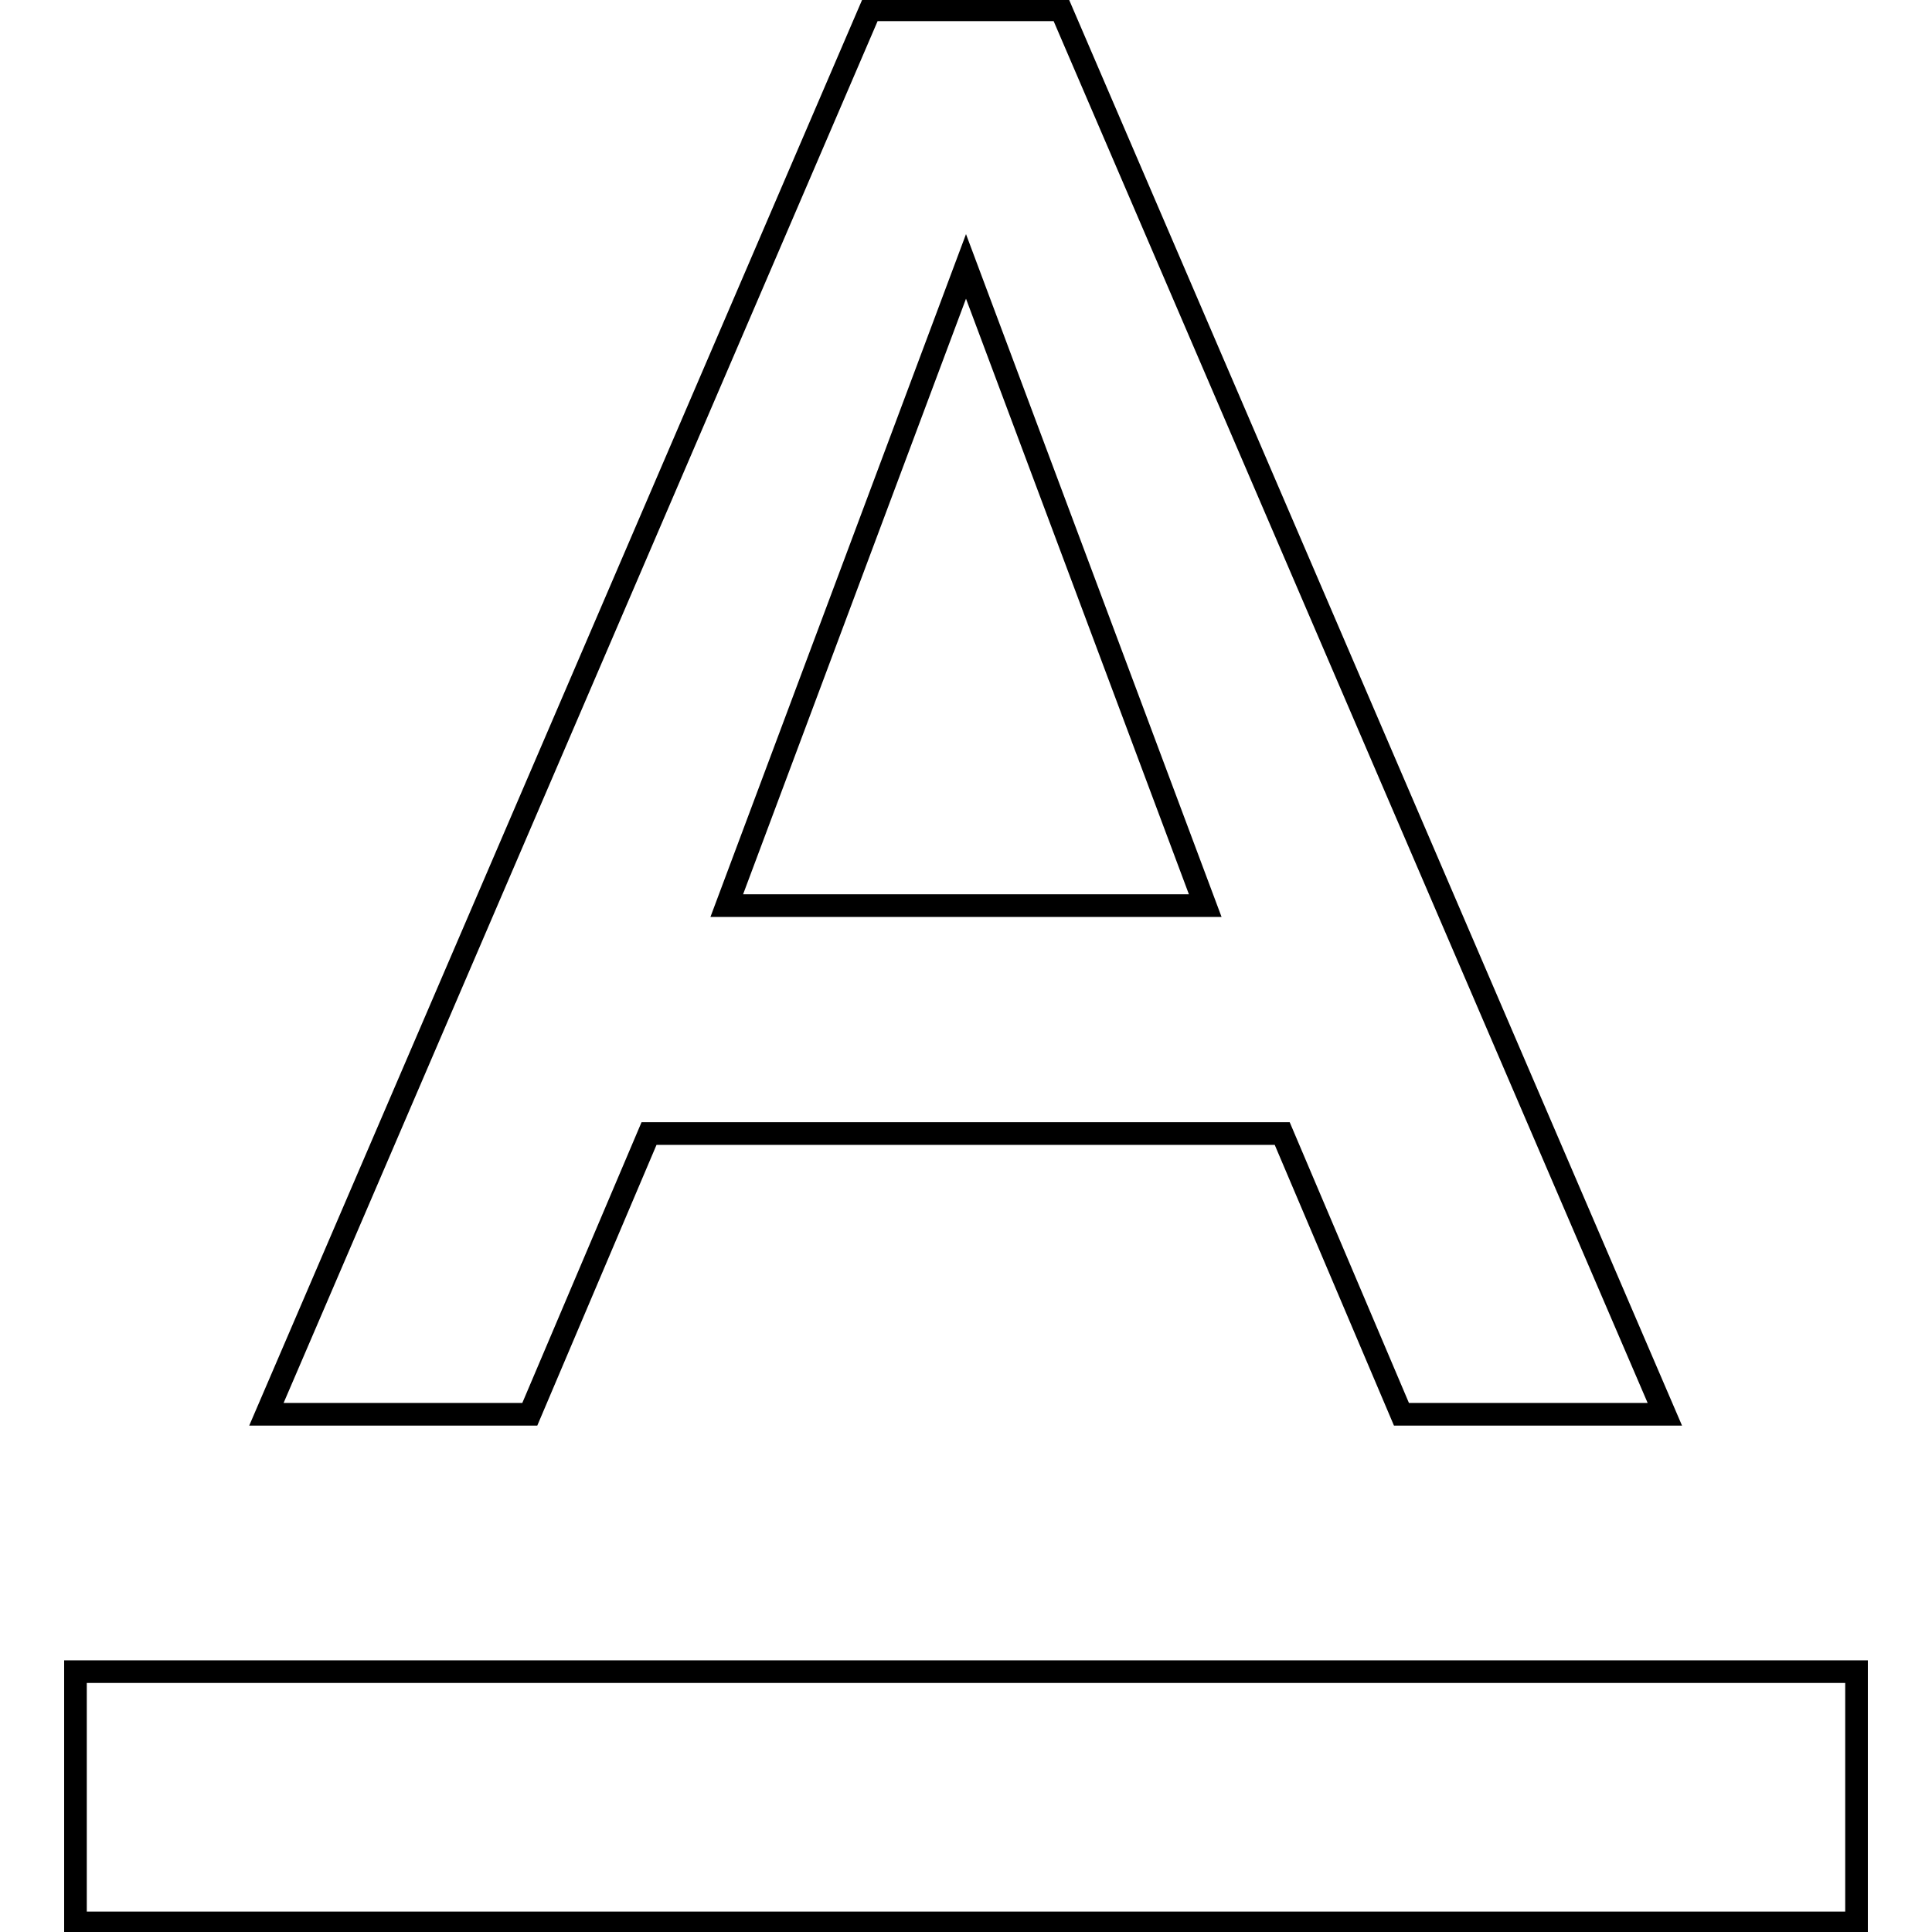 <?xml version="1.0" encoding="utf-8"?>
<!-- Svg Vector Icons : http://www.onlinewebfonts.com/icon -->
<!DOCTYPE svg PUBLIC "-//W3C//DTD SVG 1.1//EN" "http://www.w3.org/Graphics/SVG/1.1/DTD/svg11.dtd">
<svg version="1.1" xmlns="http://www.w3.org/2000/svg" xmlns:xlink="http://www.w3.org/1999/xlink" x="0px" y="0px" viewBox="0 0 256 256" enable-background="new 0 0 256 256" xml:space="preserve">
<g> <path stroke-width="3" fill-opacity="0" stroke="#000000"  d="M128,35.3l-31.7,84.7h63.4L128,35.3z M86,150.2l-15.8,37.2H35.3l80-186.1h25.3l80,186.1h-34.9l-15.8-37.2 H86L86,150.2z M10,221.5h236v33.3H10V221.5z"/></g>
</svg>